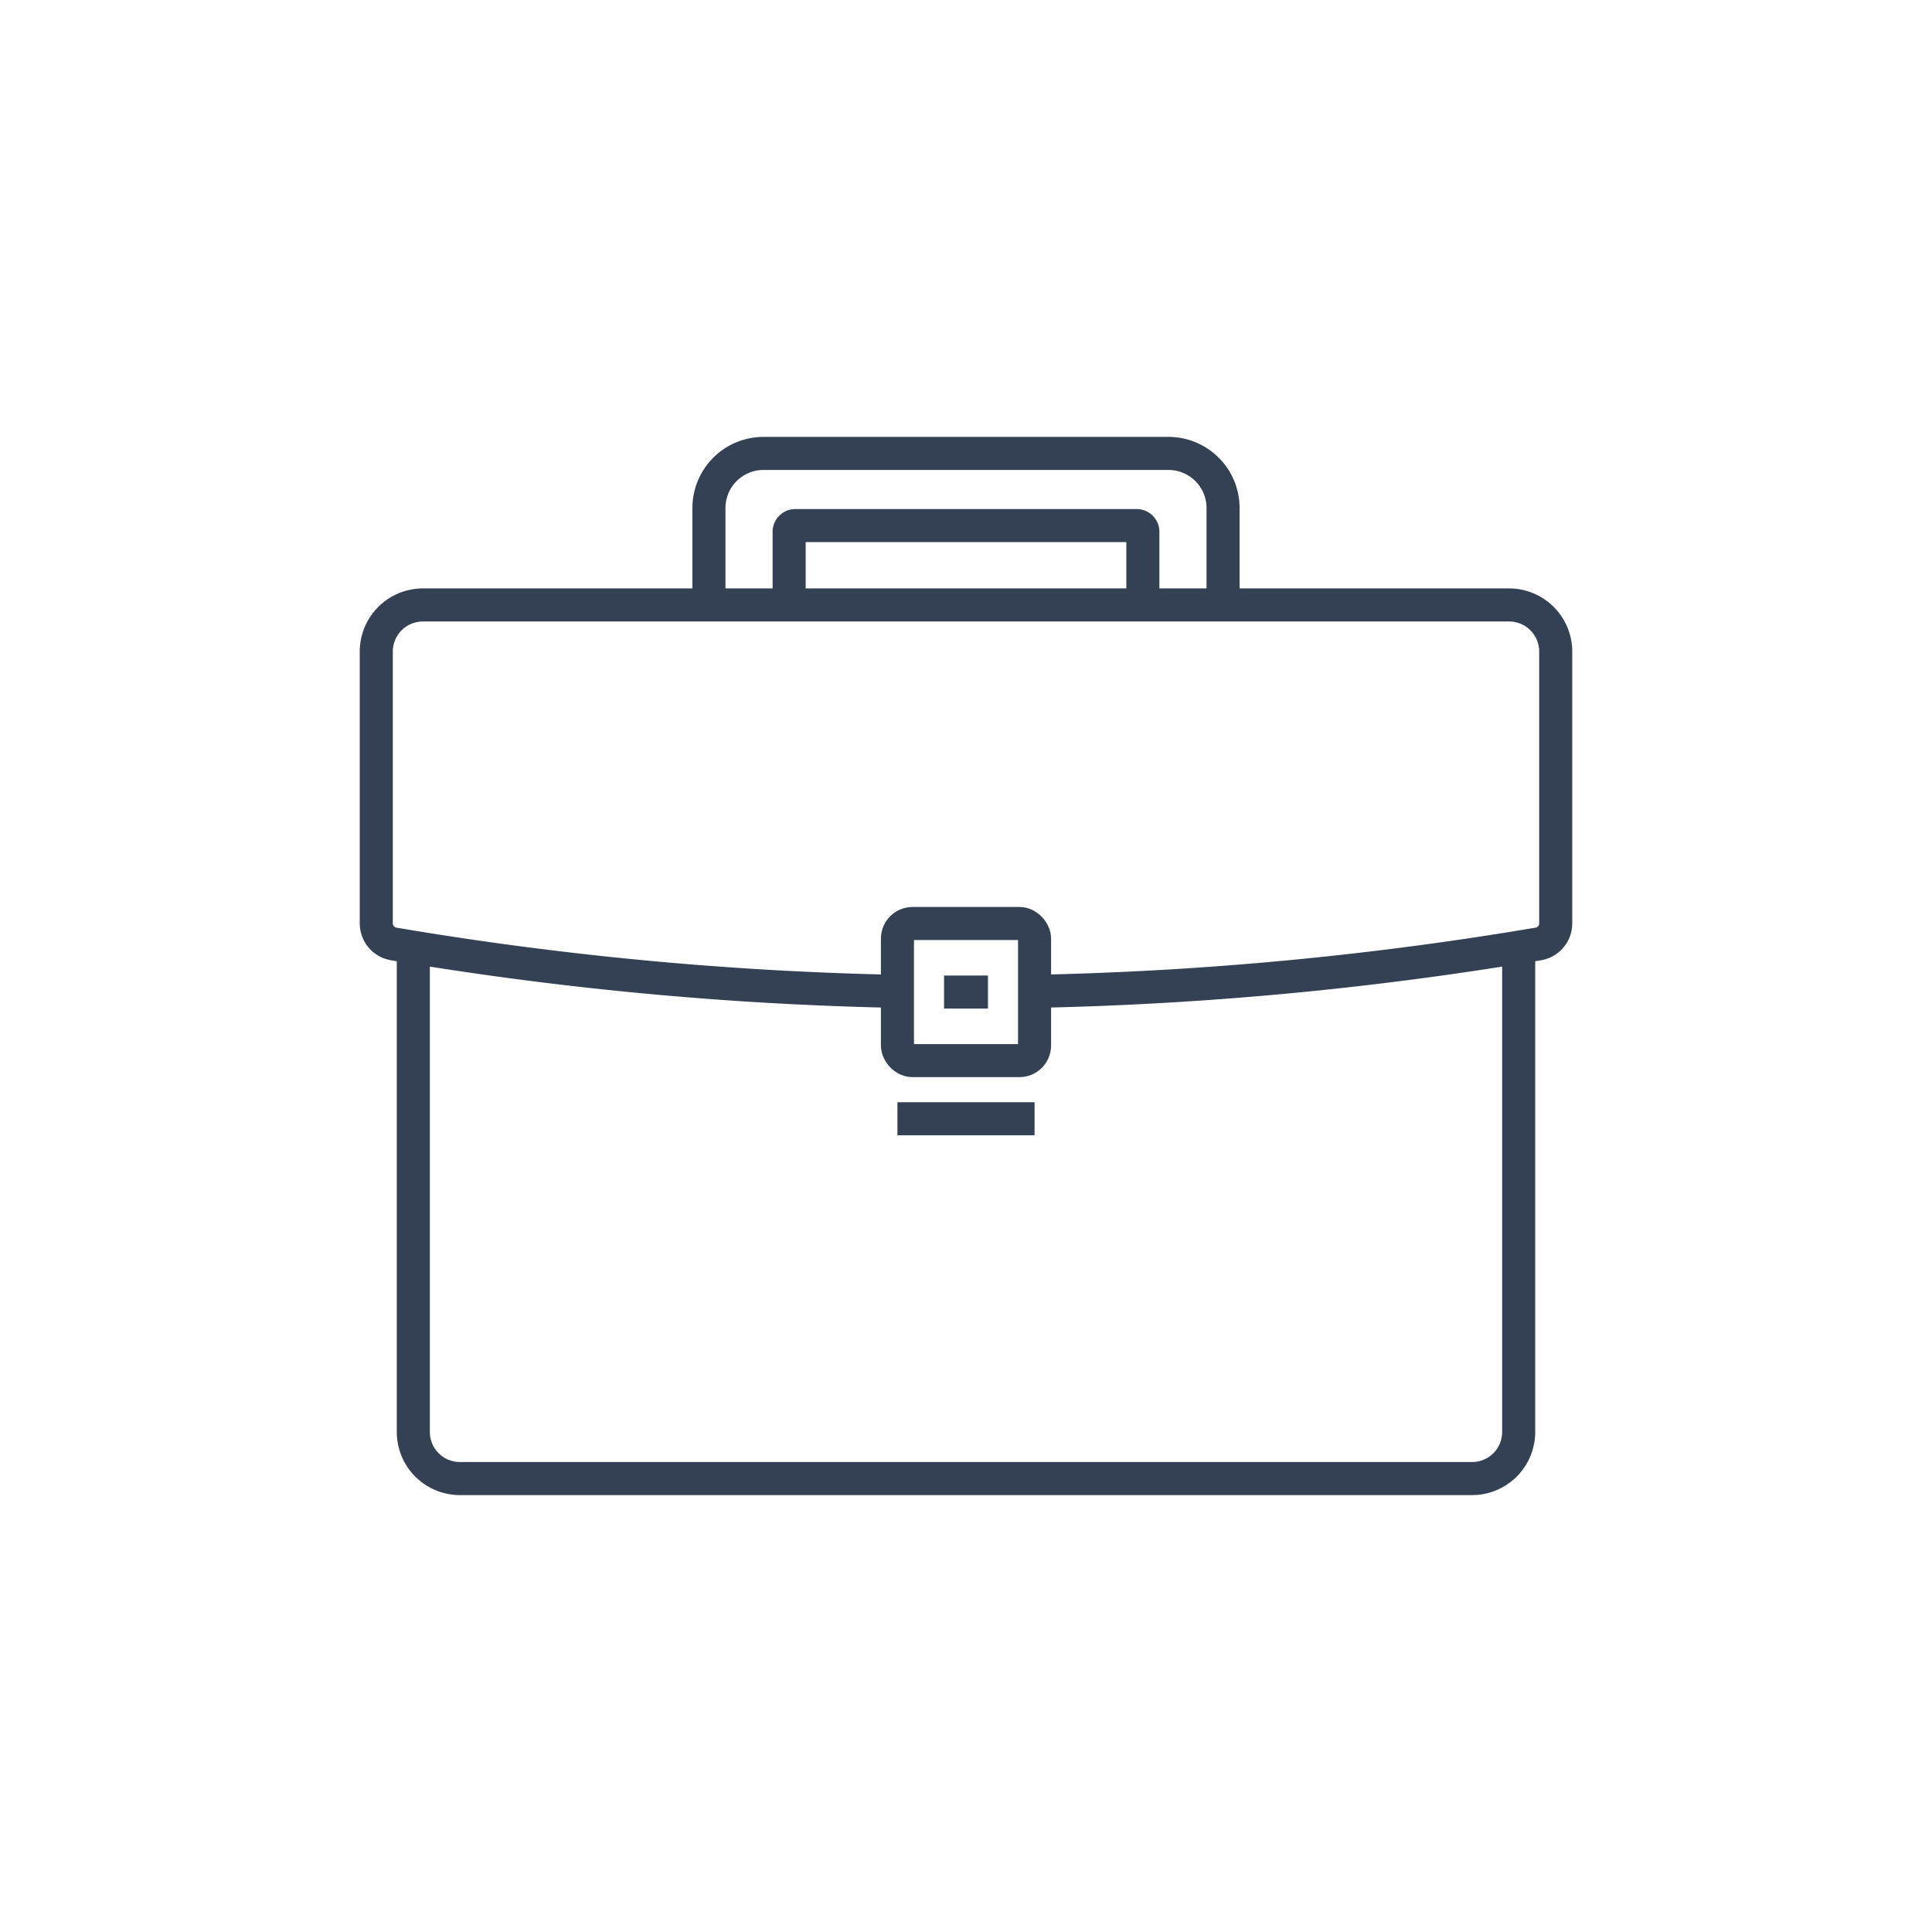 <svg id="Icon_Set" data-name="Icon Set" xmlns="http://www.w3.org/2000/svg" viewBox="0 0 72 72"><defs><style>.cls-1,.cls-2{fill:none;}.cls-1{stroke:#344154;stroke-miterlimit:10;stroke-width:1.232px;}</style></defs><path class="cls-1" d="M56.597,35.3V53.364a1.738,1.738,0,0,1-1.738,1.738H17.141a1.738,1.738,0,0,1-1.738-1.738V35.3"/><path class="cls-1" d="M33.445,36.945a127.796,127.796,0,0,1-18.776-1.767.777.777,0,0,1-.646-.766V24.283a1.738,1.738,0,0,1,1.738-1.738H56.239a1.738,1.738,0,0,1,1.738,1.738V34.412a.777.777,0,0,1-.646.766,127.8,127.8,0,0,1-18.776,1.767"/><rect class="cls-1" x="33.445" y="34.416" width="5.11" height="5.11" rx="0.564"/><line class="cls-1" x1="35.182" y1="36.971" x2="36.818" y2="36.971"/><line class="cls-1" x1="33.445" y1="41.693" x2="38.555" y2="41.693"/><path class="cls-1" d="M45.58,22.546V18.933a2.035,2.035,0,0,0-2.035-2.035H28.455A2.035,2.035,0,0,0,26.42,18.933v3.613"/><path class="cls-1" d="M29.409,22.546V19.812a.231.231,0,0,1,.236-.225h12.71a.231.231,0,0,1,.236.225v2.733"/><rect class="cls-2" width="72" height="72" rx="36"/></svg>